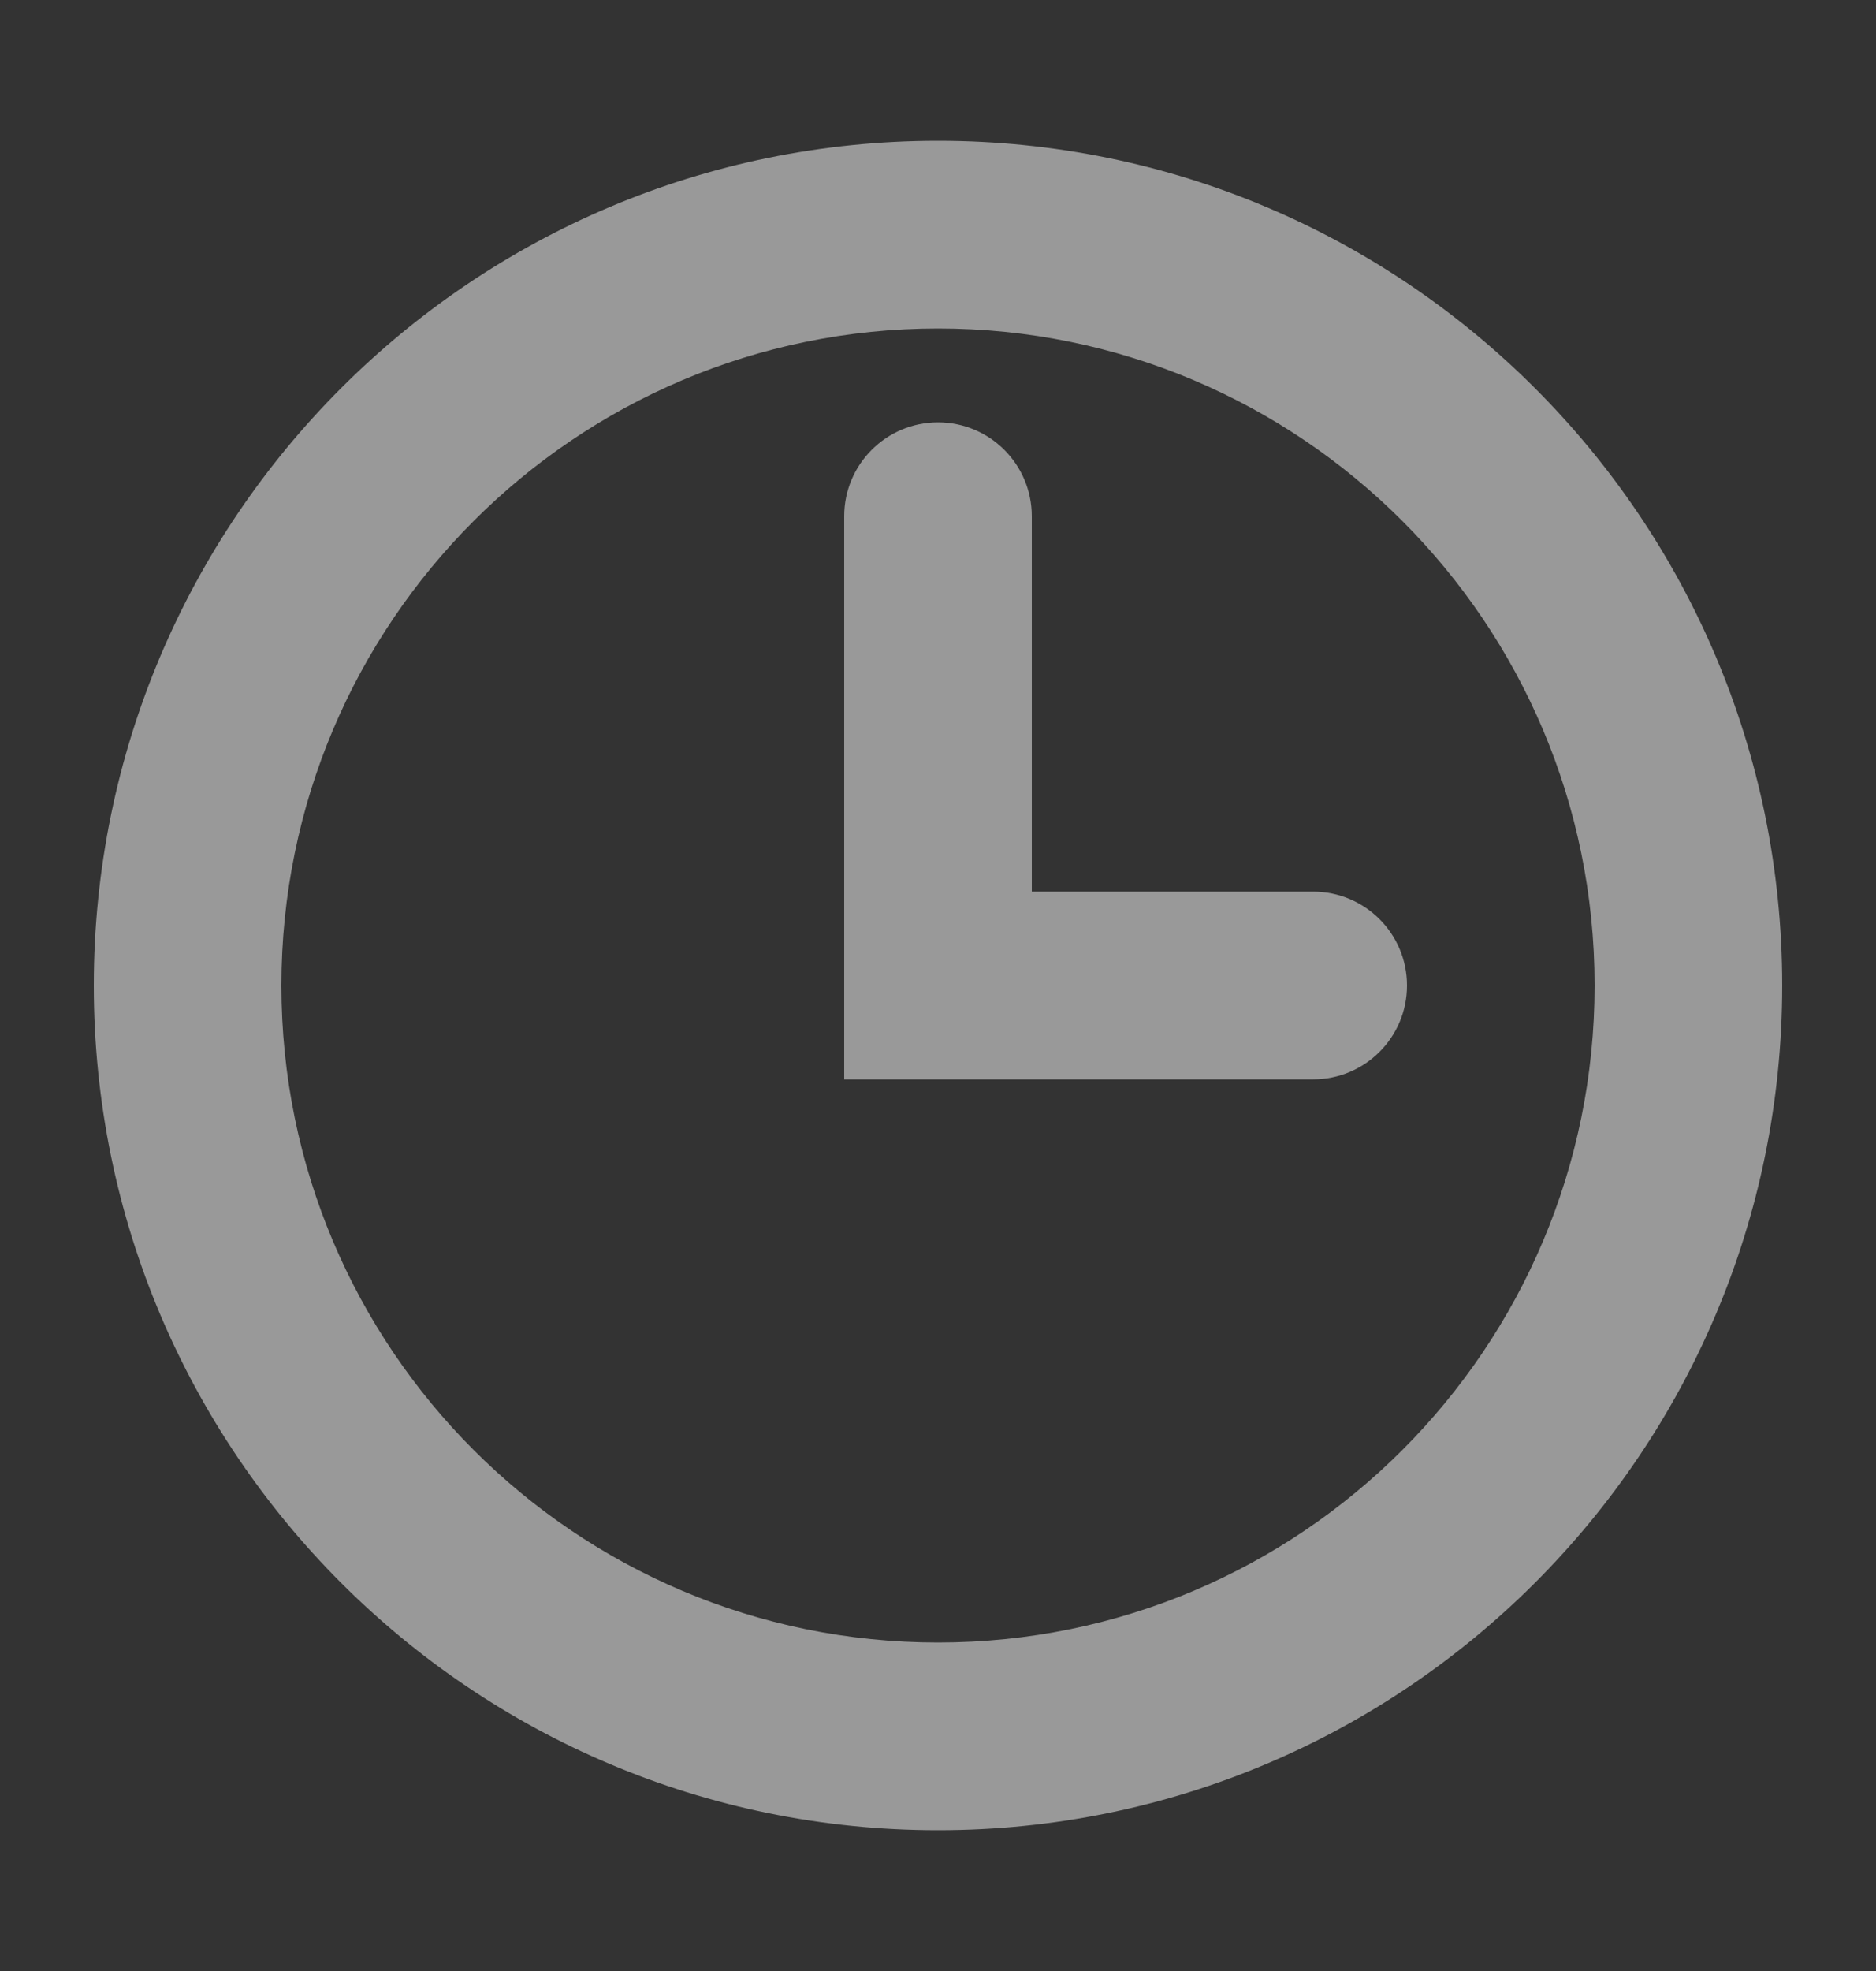 <svg width="20" height="21" viewBox="0 0 20 21" fill="none" xmlns="http://www.w3.org/2000/svg">
<rect x="0" y="0" width="20" height="21" fill="#333333" stroke="none"/>
<path fill-rule="evenodd" clip-rule="evenodd" d="M10 17.5C13.866 17.5 17 14.366 17 10.5C17 6.634 13.866 3.5 10 3.5C6.134 3.5 3 6.634 3 10.5C3 14.366 6.134 17.5 10 17.5ZM10 19.5C14.971 19.5 19 15.471 19 10.5C19 5.529 14.971 1.5 10 1.5C5.029 1.5 1 5.529 1 10.5C1 15.471 5.029 19.5 10 19.5Z" fill="white" fill-opacity="0.5"/>
<path fill-rule="evenodd" clip-rule="evenodd" d="M10 4.5C10.552 4.5 11 4.948 11 5.5V9.5H14C14.552 9.5 15 9.948 15 10.5C15 11.052 14.552 11.5 14 11.5H9V5.5C9 4.948 9.448 4.5 10 4.5Z" fill="white" fill-opacity="0.5"/>
</svg>
